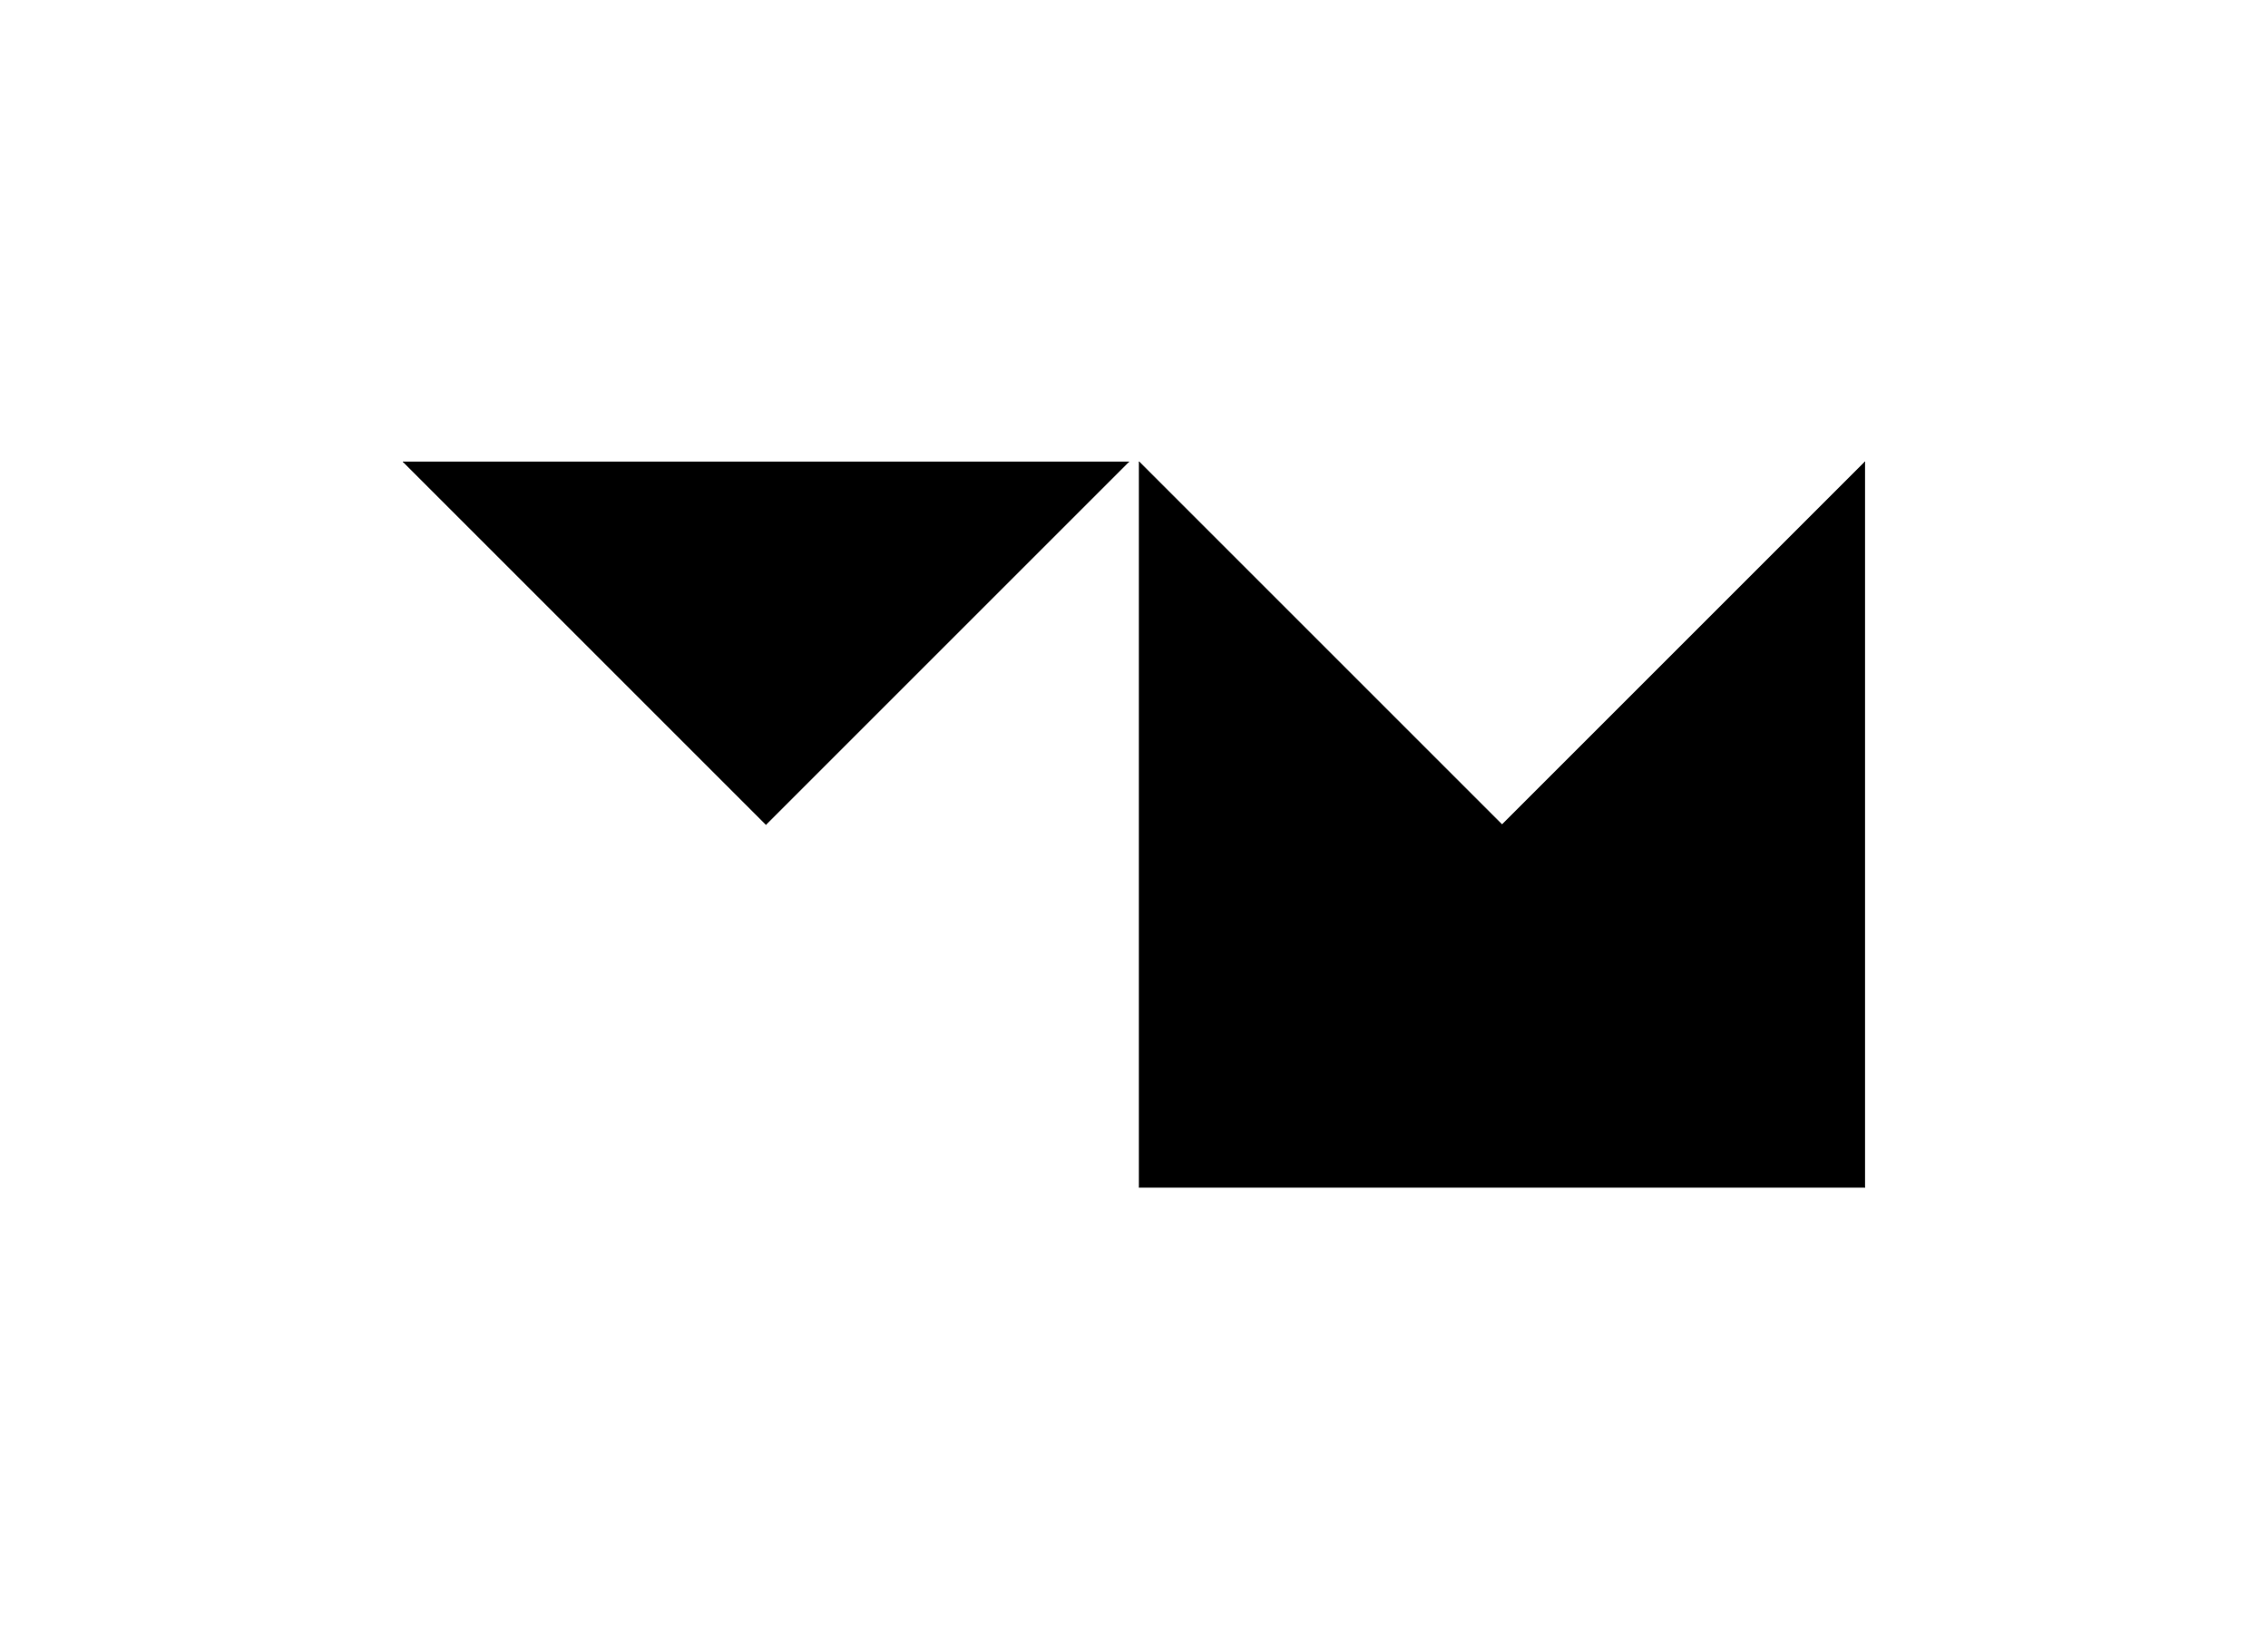 <?xml version="1.0" encoding="utf-8"?>
<!-- Generator: Adobe Illustrator 23.0.1, SVG Export Plug-In . SVG Version: 6.00 Build 0)  -->
<svg version="1.1" id="Capa_1" xmlns="http://www.w3.org/2000/svg" xmlns:xlink="http://www.w3.org/1999/xlink" x="0px" y="0px"
	 viewBox="0 0 220 160" style="enable-background:new 0 0 220 160;" xml:space="preserve">
<style type="text/css">
	.st0{fill-rule:evenodd;clip-rule:evenodd;}
	.st1{fill:none;stroke:#000000;stroke-width:4.000000e-02;stroke-linecap:round;stroke-linejoin:round;}
</style>
<title>template-trabajos-+++_28septiembre</title>
<polygon class="st0" points="110.5,44.8 110.5,115.2 180.9,115.2 180.9,44.8 145.7,80 "/>
<line class="st1" x1="180.9" y1="44.8" x2="180.9" y2="115.2"/>
<line class="st1" x1="180.9" y1="115.2" x2="110.5" y2="115.2"/>
<line class="st1" x1="110.5" y1="115.2" x2="110.5" y2="44.8"/>
<line class="st1" x1="110.5" y1="44.8" x2="145.7" y2="80"/>
<line class="st1" x1="145.7" y1="80" x2="180.9" y2="44.8"/>
<polygon class="st0" points="109.5,44.8 39.1,44.8 74.3,80 "/>
<line class="st1" x1="39.1" y1="44.8" x2="109.5" y2="44.8"/>
<line class="st1" x1="39.1" y1="44.8" x2="74.3" y2="80"/>
<line class="st1" x1="74.3" y1="80" x2="109.5" y2="44.8"/>
</svg>
